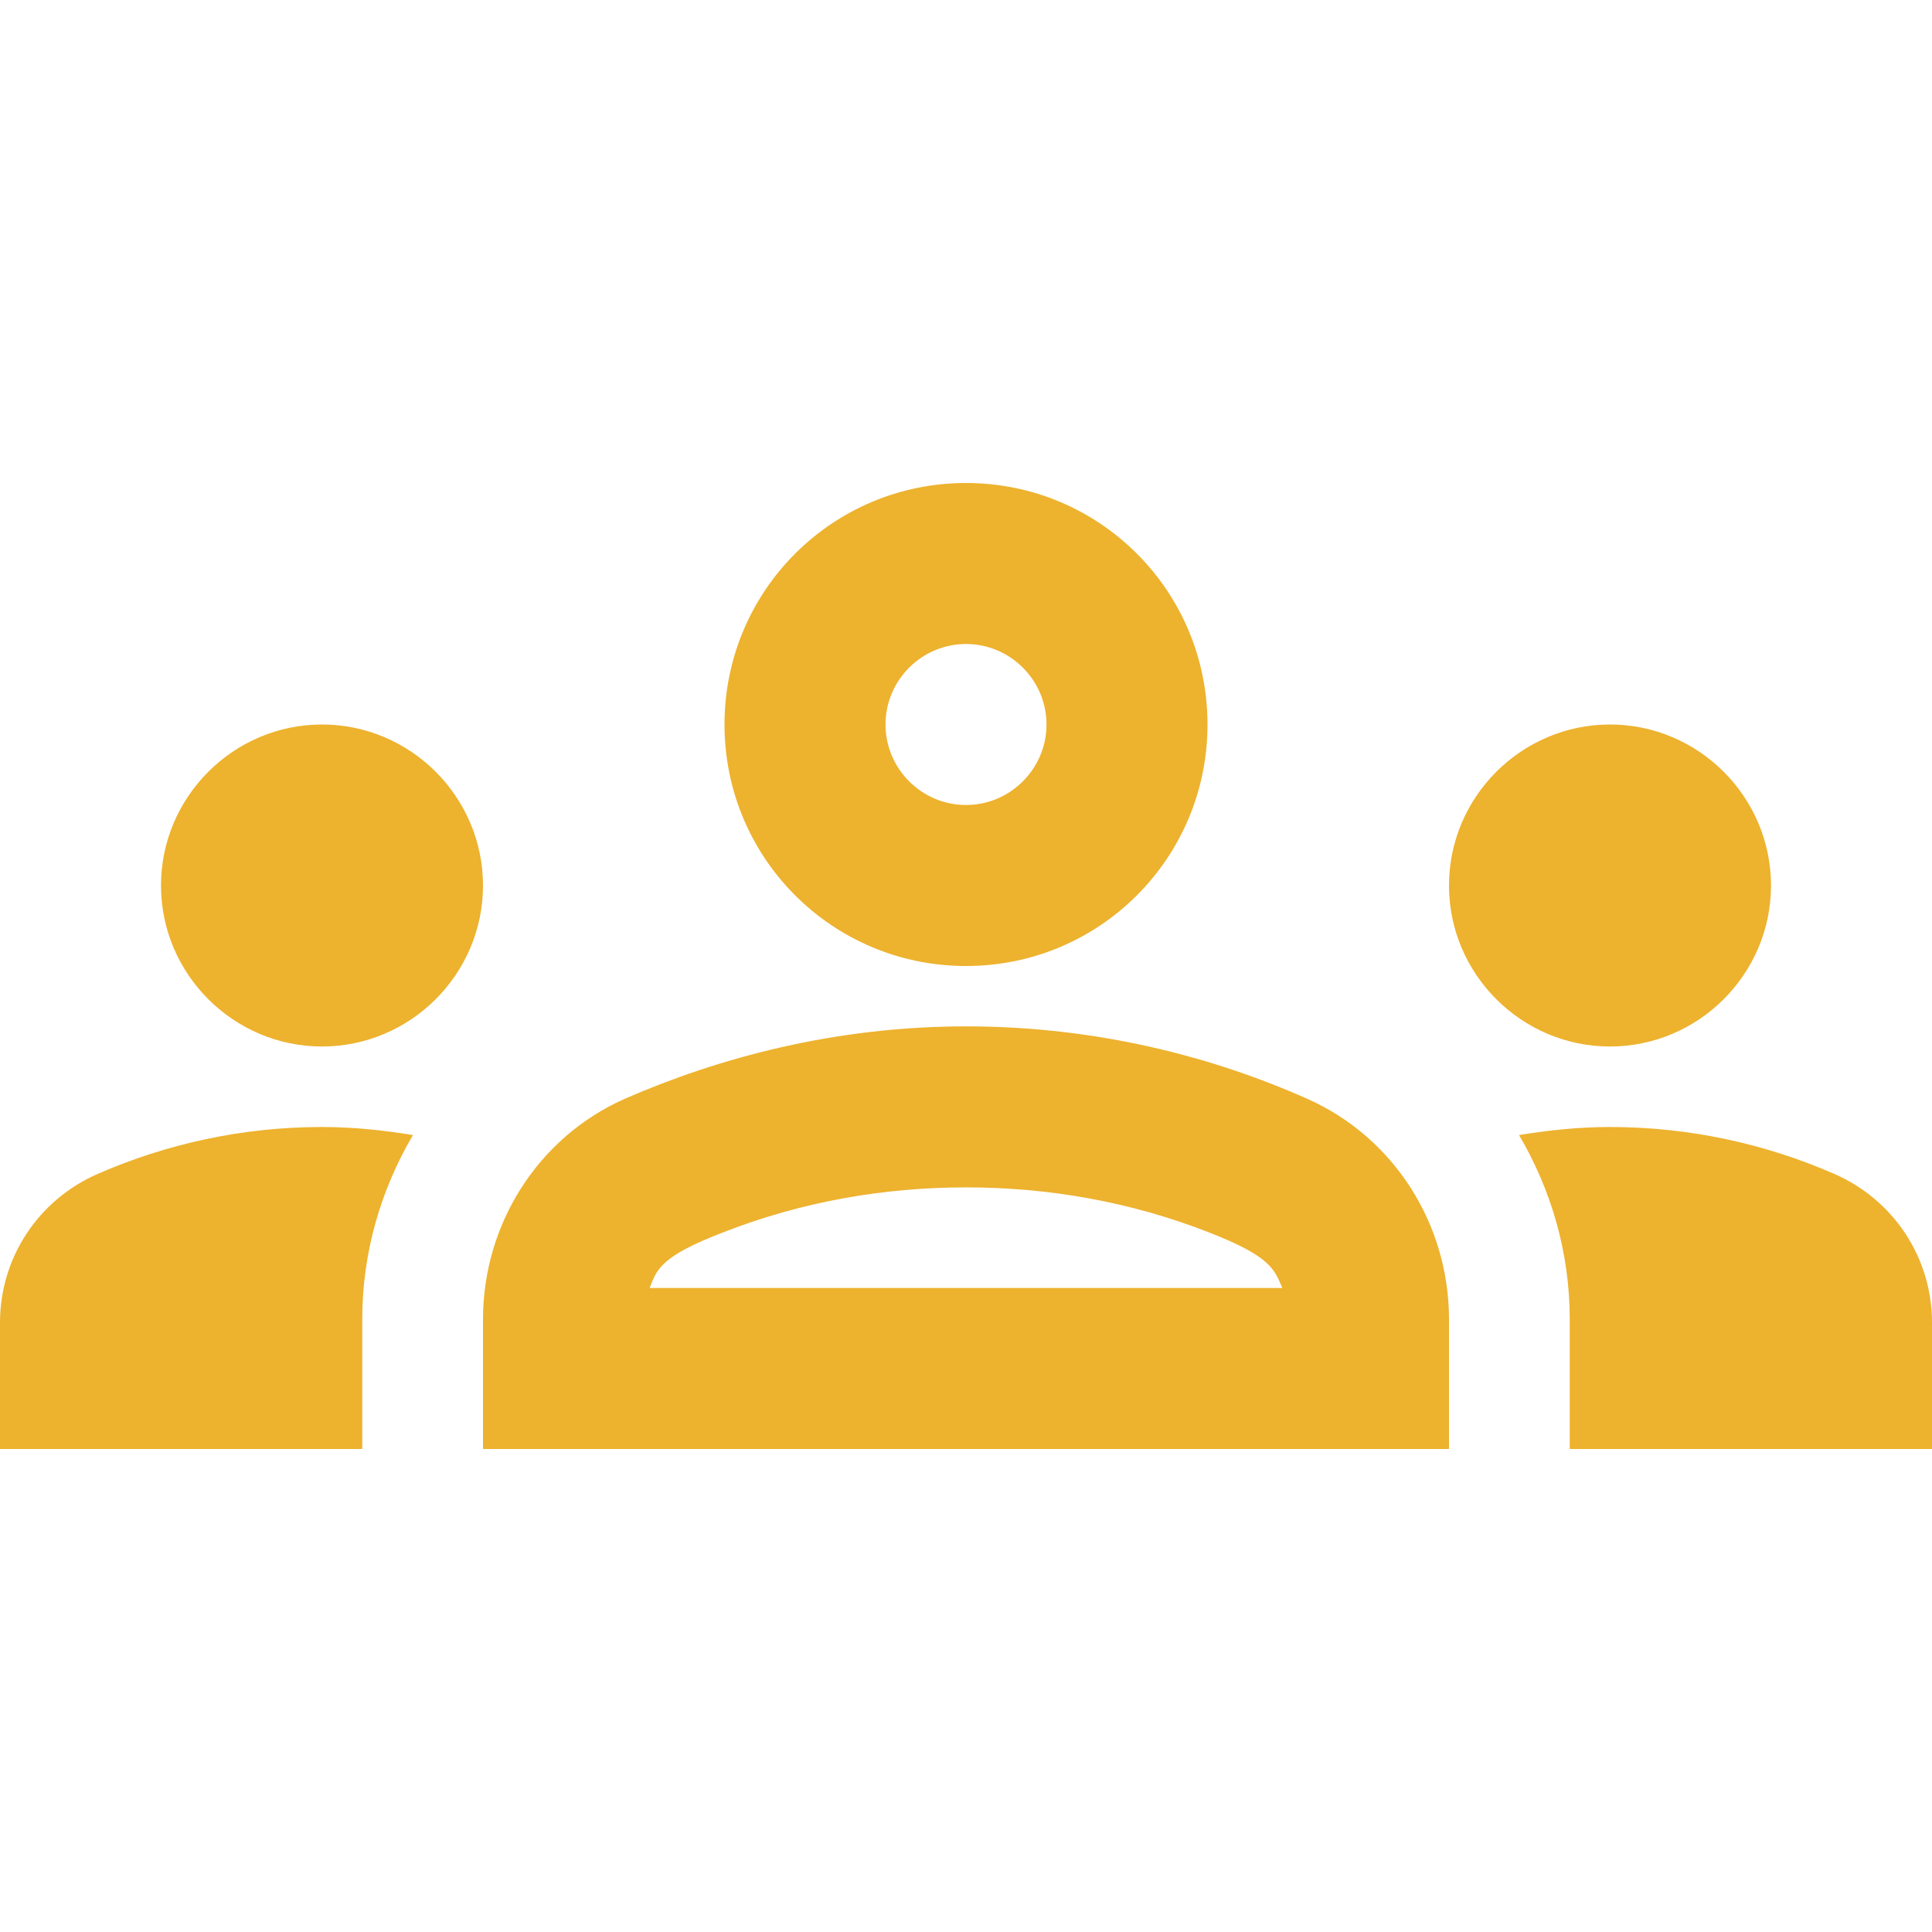 <svg width="36" height="36" viewBox="0 0 36 36" fill="none" xmlns="http://www.w3.org/2000/svg">
<g clip-path="url(#clip0_1900_3290)">
<path d="M6 19.5C7.65 19.5 9 18.15 9 16.5C9 14.85 7.65 13.5 6 13.5C4.35 13.5 3 14.85 3 16.5C3 18.15 4.35 19.5 6 19.5ZM7.695 21.15C7.14 21.06 6.585 21 6 21C4.515 21 3.105 21.315 1.83 21.87C0.72 22.35 0 23.43 0 24.645V27H6.75V24.585C6.75 23.34 7.095 22.17 7.695 21.15ZM30 19.5C31.65 19.5 33 18.15 33 16.5C33 14.85 31.65 13.5 30 13.5C28.35 13.5 27 14.85 27 16.5C27 18.15 28.35 19.5 30 19.5ZM36 24.645C36 23.43 35.28 22.35 34.17 21.87C32.895 21.315 31.485 21 30 21C29.415 21 28.86 21.06 28.305 21.15C28.905 22.17 29.25 23.34 29.25 24.585V27H36V24.645ZM24.36 20.475C22.605 19.695 20.445 19.125 18 19.125C15.555 19.125 13.395 19.71 11.64 20.475C10.02 21.195 9 22.815 9 24.585V27H27V24.585C27 22.815 25.98 21.195 24.36 20.475ZM12.105 24C12.24 23.655 12.3 23.415 13.47 22.965C14.925 22.395 16.455 22.125 18 22.125C19.545 22.125 21.075 22.395 22.53 22.965C23.685 23.415 23.745 23.655 23.895 24H12.105ZM18 12C18.825 12 19.5 12.675 19.5 13.5C19.5 14.325 18.825 15 18 15C17.175 15 16.5 14.325 16.5 13.5C16.5 12.675 17.175 12 18 12ZM18 9C15.51 9 13.5 11.01 13.5 13.5C13.5 15.99 15.51 18 18 18C20.49 18 22.5 15.99 22.5 13.5C22.5 11.01 20.49 9 18 9Z" fill="#EDB22E"/>
</g>
<defs>
<clipPath id="clip0_1900_3290">
<rect width="36" height="36" fill="white"/>
</clipPath>
</defs>
</svg>
